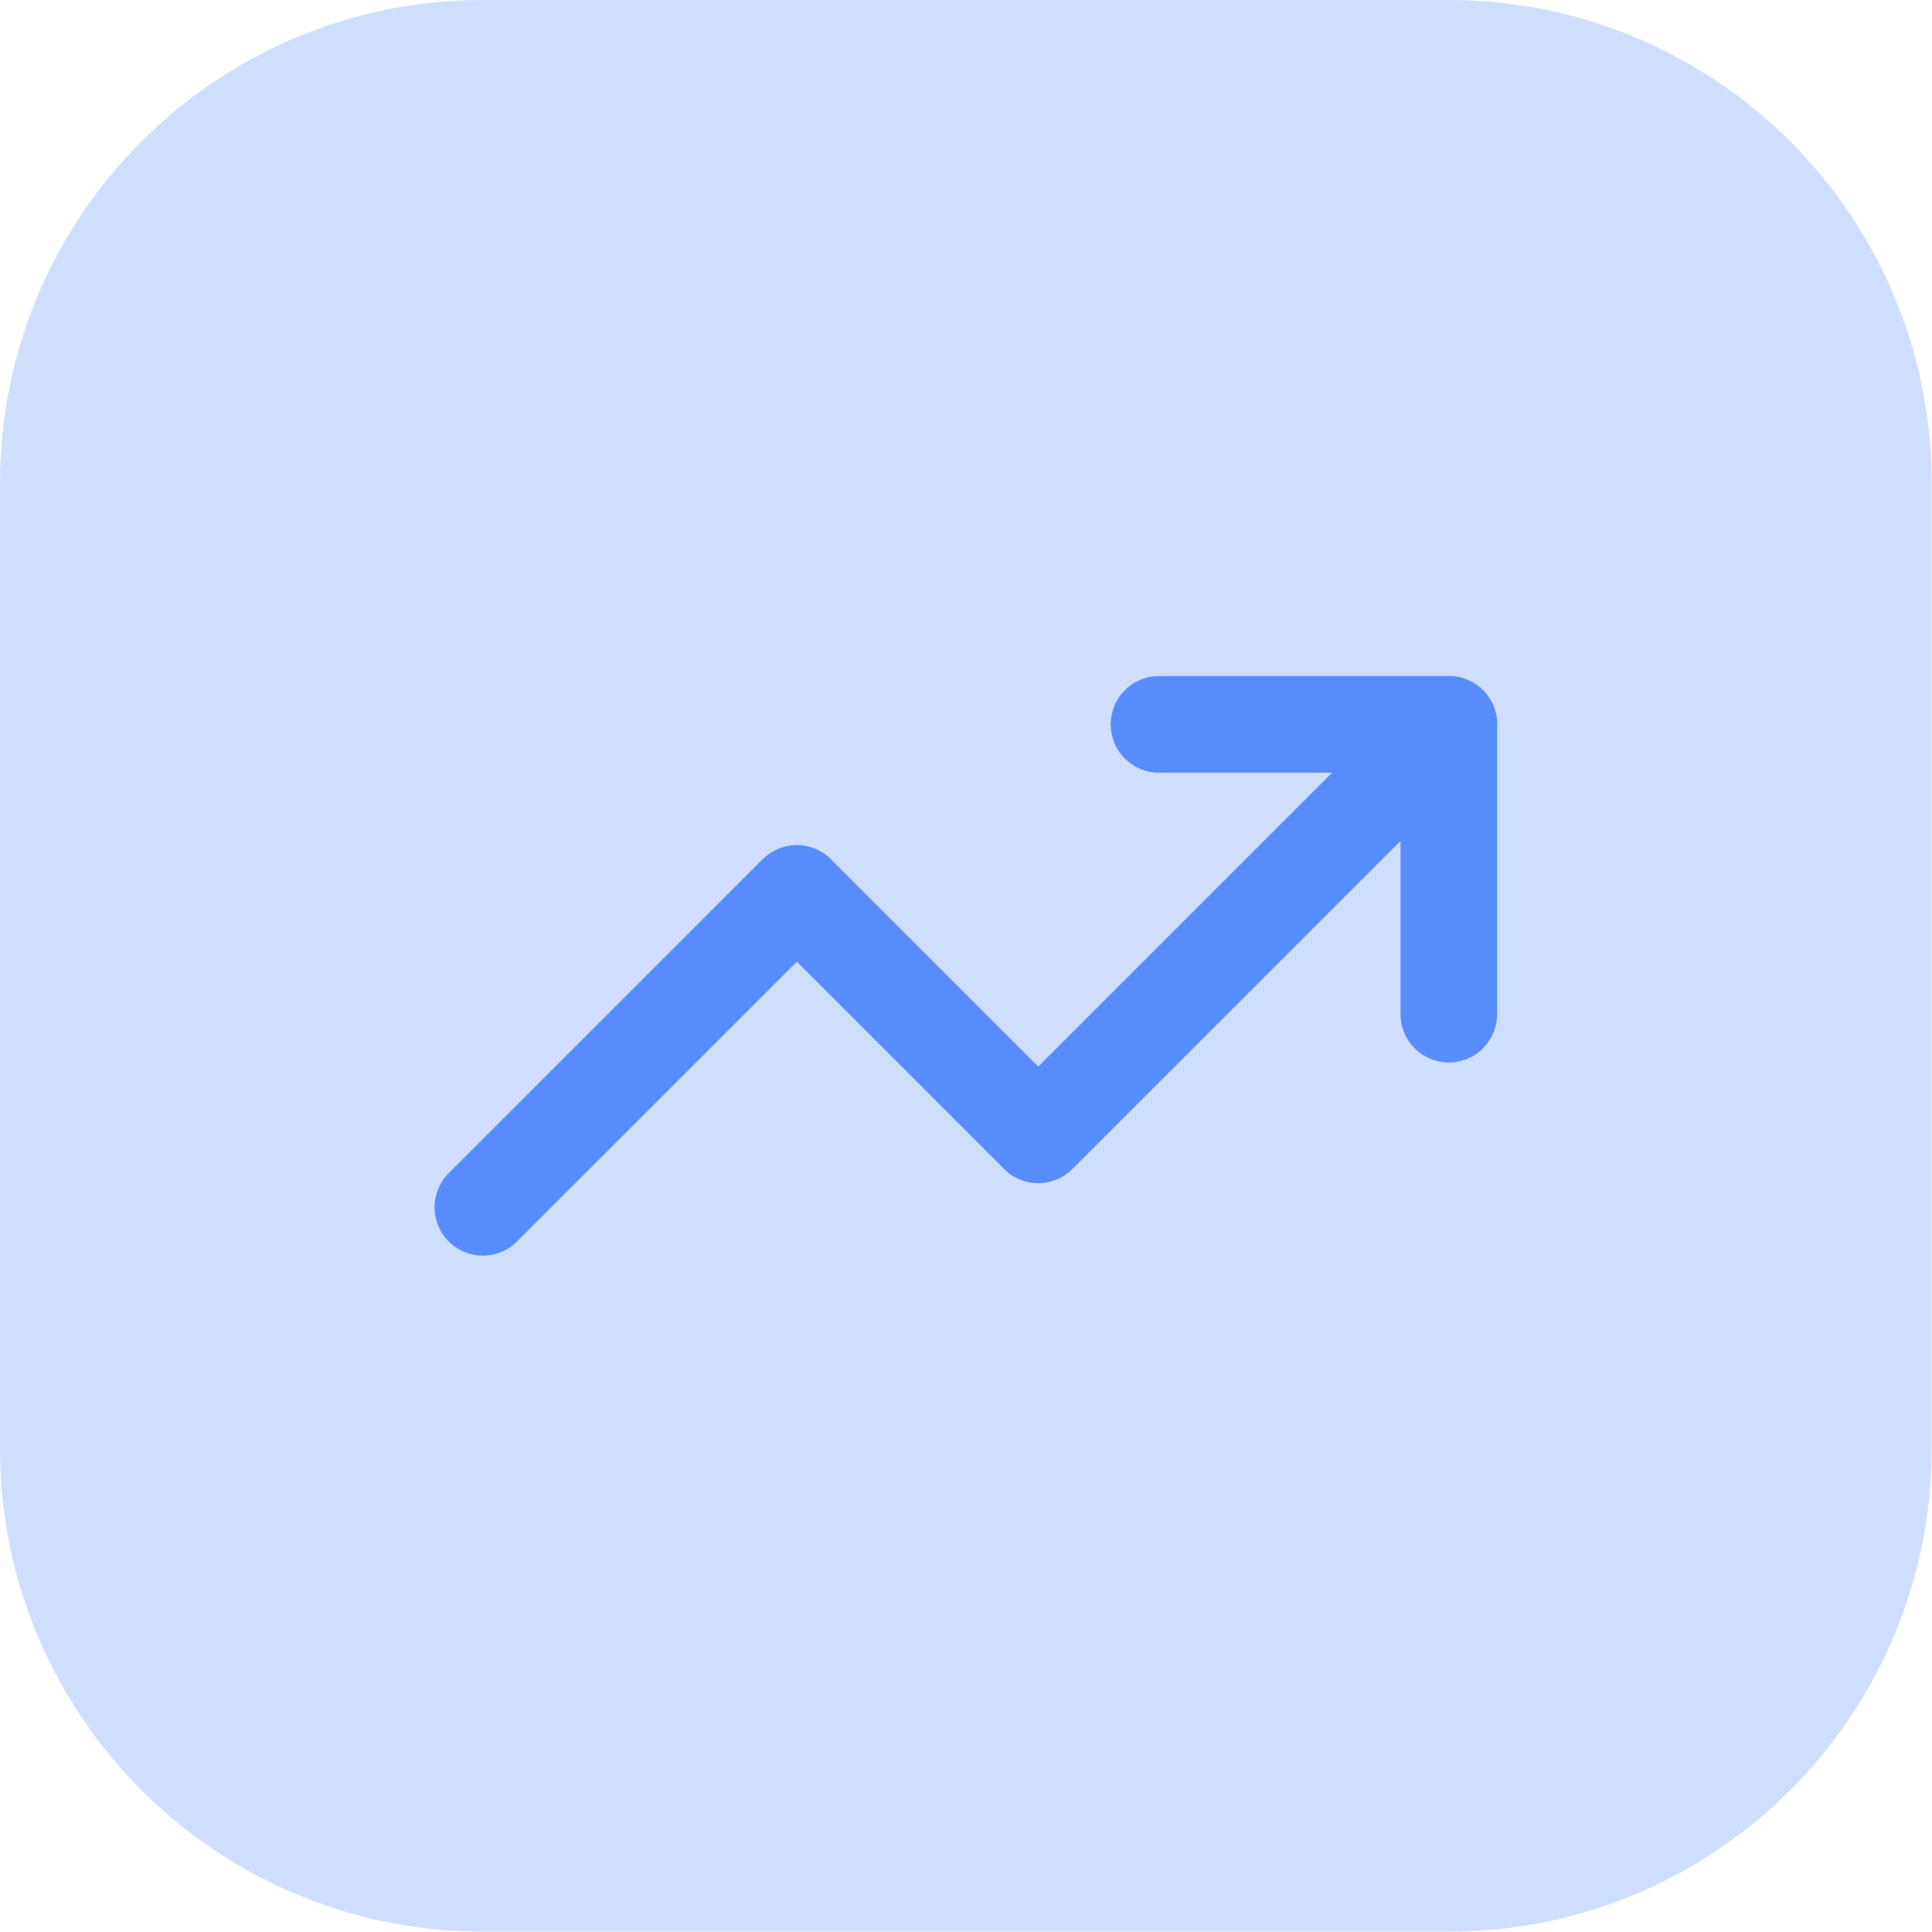 <?xml version="1.0" encoding="UTF-8"?> <svg xmlns="http://www.w3.org/2000/svg" width="40" height="40" viewBox="0 0 40 40" fill="none"><path d="M0 10C0 4.477 4.477 0 10 0H29.993C35.516 0 39.993 4.477 39.993 10V29.993C39.993 35.516 35.516 39.993 29.993 39.993H10C4.477 39.993 0 35.516 0 29.993V10Z" fill="#155DFC" fill-opacity="0.2"></path><path d="M23.996 14.997H29.996V20.997" stroke="#588CFD" stroke-width="2" stroke-linecap="round" stroke-linejoin="round"></path><path d="M29.996 14.997L21.496 23.496L16.497 18.497L9.997 24.996" stroke="#588CFD" stroke-width="2" stroke-linecap="round" stroke-linejoin="round"></path></svg> 